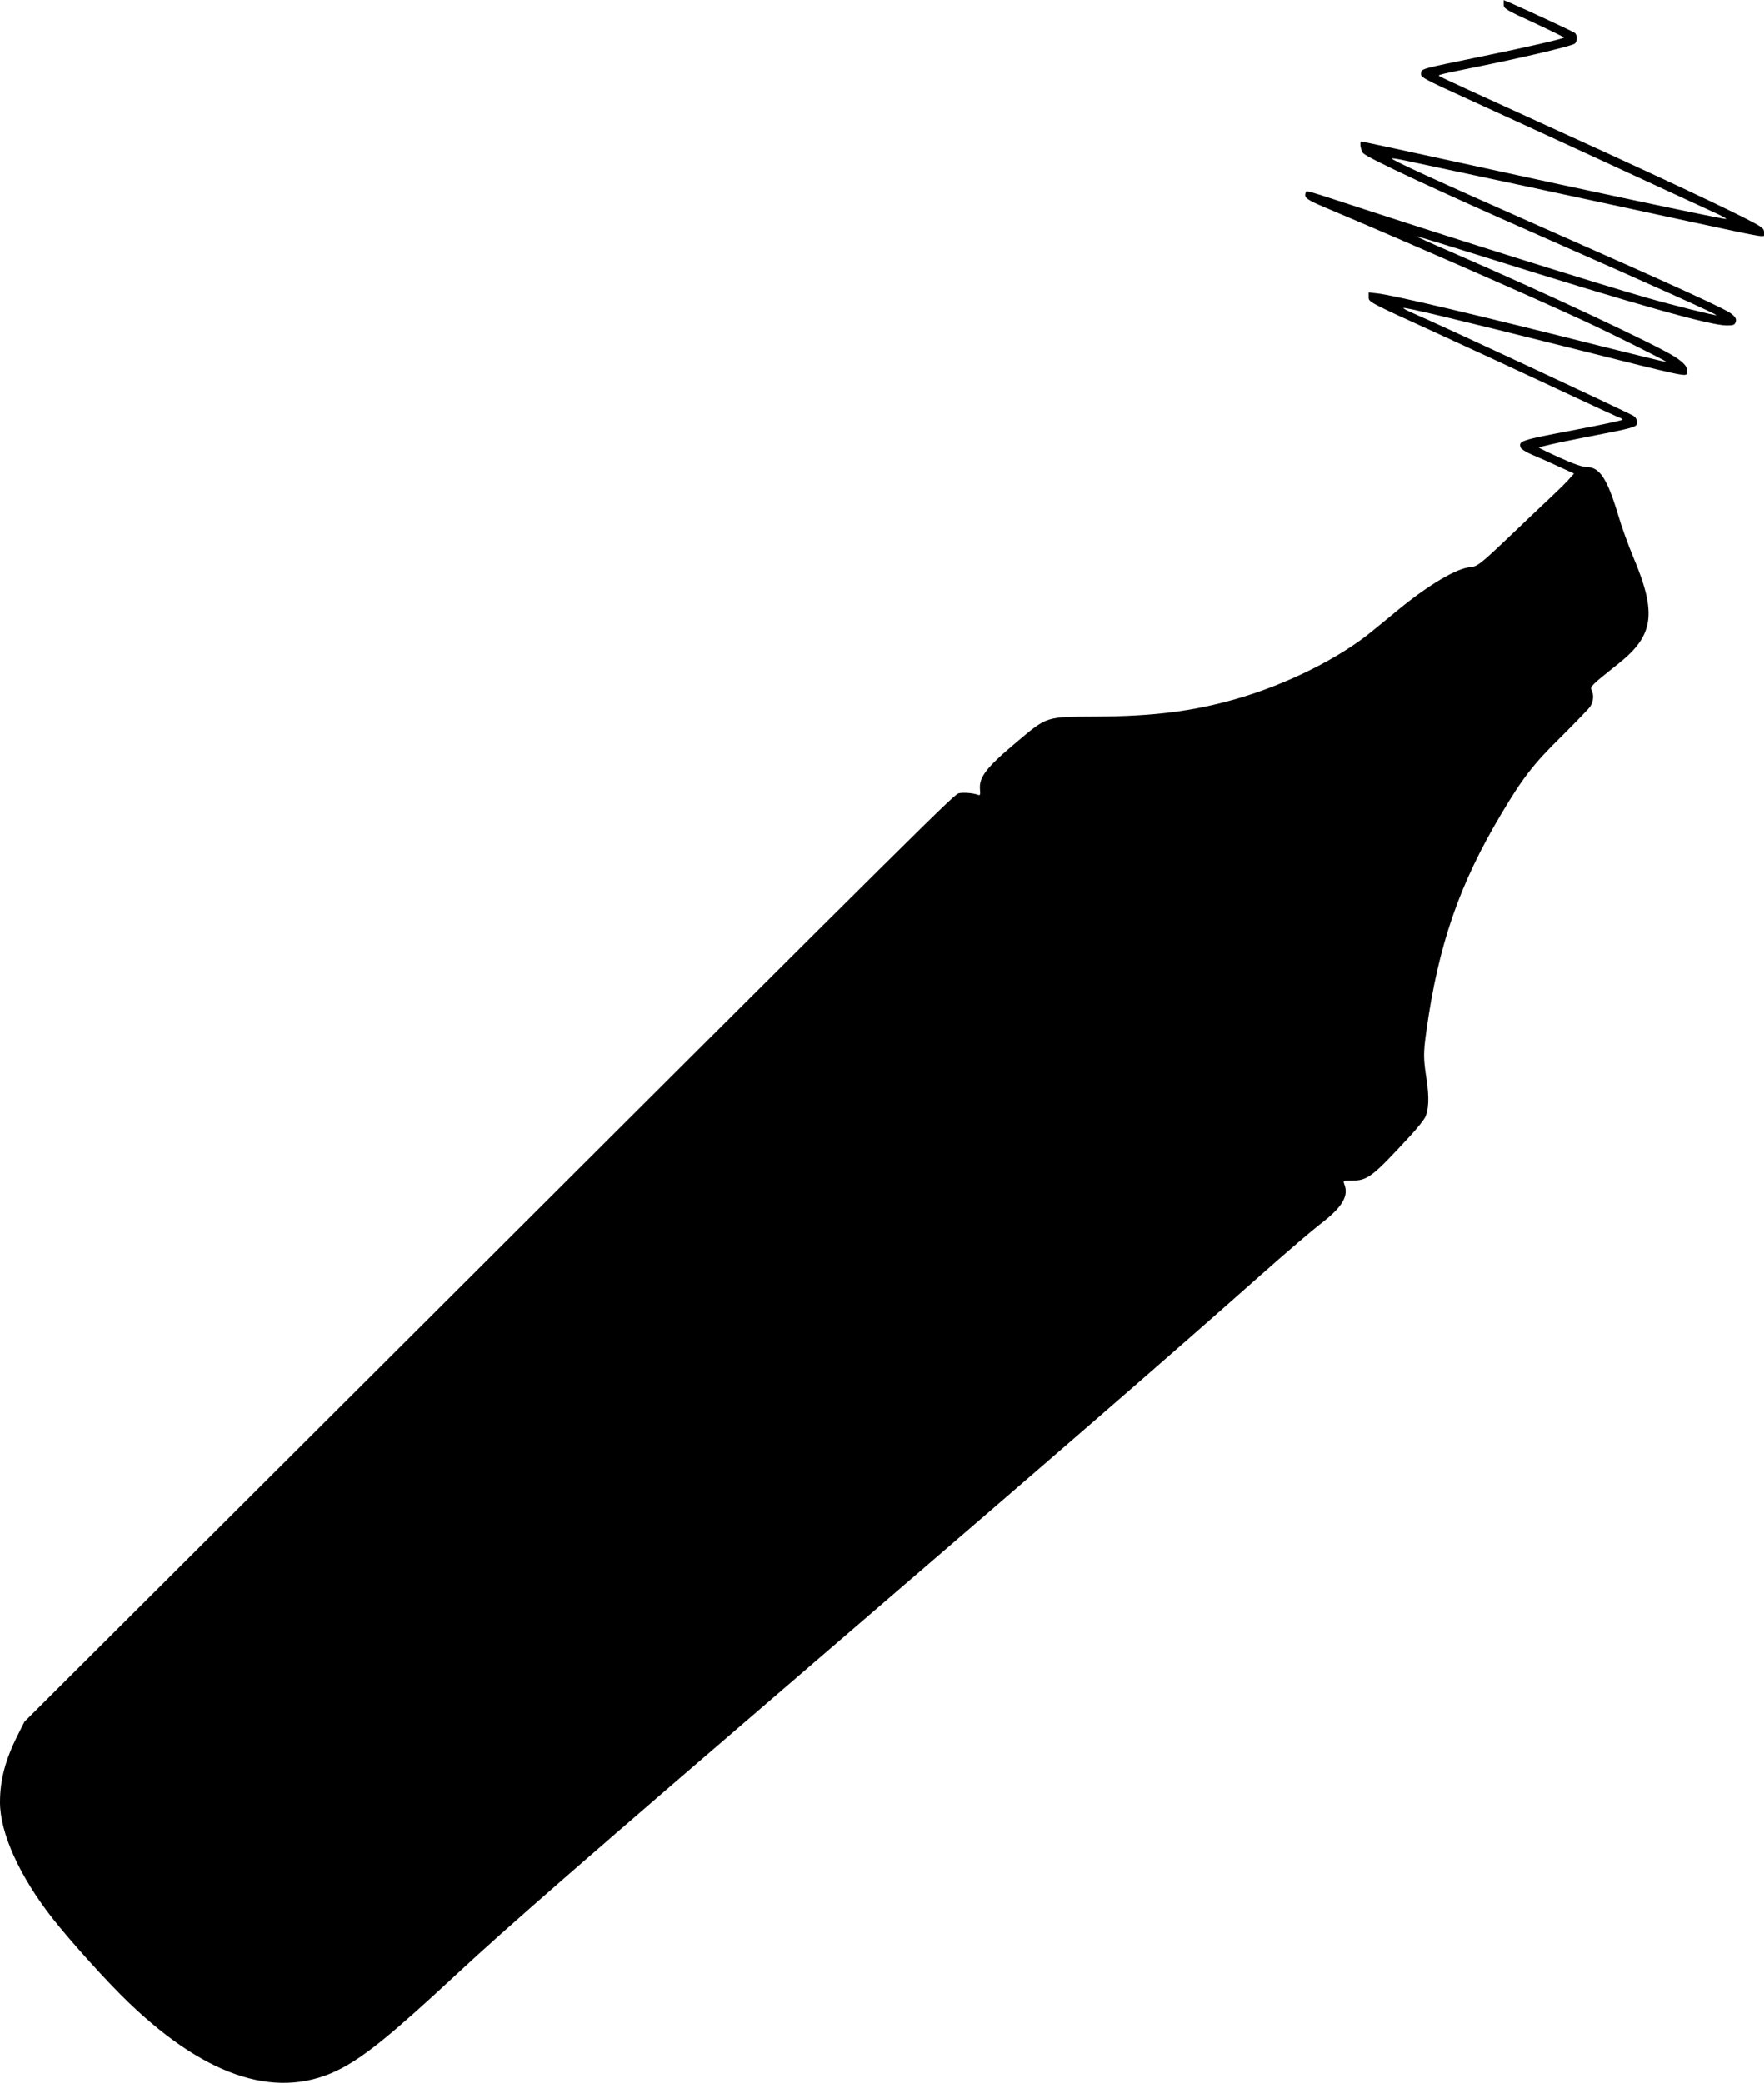 <?xml version="1.0" standalone="no"?>
<!DOCTYPE svg PUBLIC "-//W3C//DTD SVG 20010904//EN"
 "http://www.w3.org/TR/2001/REC-SVG-20010904/DTD/svg10.dtd">
<svg version="1.0" xmlns="http://www.w3.org/2000/svg"
 width="1084pt" height="1280pt" viewBox="0 0 1084 1280"
 preserveAspectRatio="xMidYMid meet">
<g transform="translate(0,1280) scale(0.1,-0.1)"
fill="#000000" stroke="none">
<path d="M9240 12772 c0 -25 11 -32 185 -112 101 -47 185 -88 185 -91 0 -7
-231 -60 -495 -114 -393 -81 -380 -77 -383 -106 -3 -24 11 -32 290 -159 236
-107 1314 -604 1536 -707 29 -14 52 -27 50 -29 -6 -5 -793 161 -1638 346 -314
69 -599 130 -604 130 -14 0 -4 -58 12 -73 36 -33 450 -226 1072 -500 737 -325
1101 -489 1097 -494 -5 -4 -271 62 -431 108 -310 89 -1148 352 -1721 539 -395
129 -365 121 -372 104 -11 -29 8 -42 119 -89 498 -210 1263 -545 1594 -698
180 -84 507 -247 503 -251 -2 -2 -179 41 -394 95 -745 188 -1287 316 -1382
326 l-53 6 0 -30 c0 -29 4 -31 403 -213 221 -101 564 -260 762 -353 198 -93
368 -171 378 -174 9 -3 17 -8 17 -12 0 -4 -139 -34 -310 -66 -321 -61 -331
-65 -315 -107 4 -9 36 -28 73 -44 37 -15 109 -47 160 -71 l94 -43 -24 -27
c-12 -16 -72 -75 -133 -132 -60 -57 -160 -151 -221 -210 -196 -187 -215 -202
-259 -206 -82 -6 -251 -105 -437 -257 -55 -46 -133 -109 -172 -141 -199 -163
-526 -325 -831 -412 -262 -75 -504 -106 -855 -108 -321 -2 -301 4 -498 -161
-183 -154 -227 -212 -220 -288 3 -31 1 -37 -12 -32 -28 11 -89 16 -117 10 -31
-8 -72 -48 -3510 -3479 l-2233 -2227 -41 -82 c-76 -151 -109 -276 -109 -412 0
-189 120 -454 320 -710 111 -142 341 -397 473 -523 488 -468 929 -603 1310
-400 148 79 317 217 702 575 314 292 778 696 2280 1987 1410 1212 2095 1806
2690 2334 132 117 284 247 337 288 136 104 177 172 149 245 -9 23 -7 23 48 23
95 0 125 24 355 273 42 45 83 97 92 113 24 48 27 124 10 238 -20 129 -20 158
-1 296 73 526 202 901 458 1330 134 226 201 312 371 479 88 88 169 171 178
185 20 29 23 73 8 101 -11 20 -1 30 165 162 218 173 237 309 92 653 -30 72
-72 186 -92 255 -68 228 -115 300 -195 300 -25 0 -81 19 -162 56 -68 30 -127
59 -131 63 -4 4 115 31 265 60 336 65 338 66 338 97 0 13 -9 30 -22 38 -35 22
-1195 563 -1366 636 -29 13 -51 25 -48 27 6 7 328 -70 1054 -252 675 -170 683
-171 688 -149 9 34 -12 61 -74 101 -115 74 -785 388 -1374 644 -119 51 -215
95 -214 97 2 1 196 -58 432 -132 904 -284 1372 -416 1474 -416 41 0 50 3 56
22 5 17 0 28 -26 49 -34 29 -335 166 -1175 537 -658 291 -920 411 -912 418 2
2 35 -3 73 -11 38 -8 355 -76 704 -150 349 -75 820 -176 1045 -225 519 -111
465 -103 465 -69 0 27 -9 33 -137 98 -229 114 -637 304 -1258 586 -324 147
-594 271 -599 276 -10 9 -26 6 284 69 286 59 530 118 548 132 6 6 12 21 12 33
0 12 -6 27 -12 32 -12 9 -296 141 -395 184 l-43 18 0 -27z"/>
</g>
</svg>

